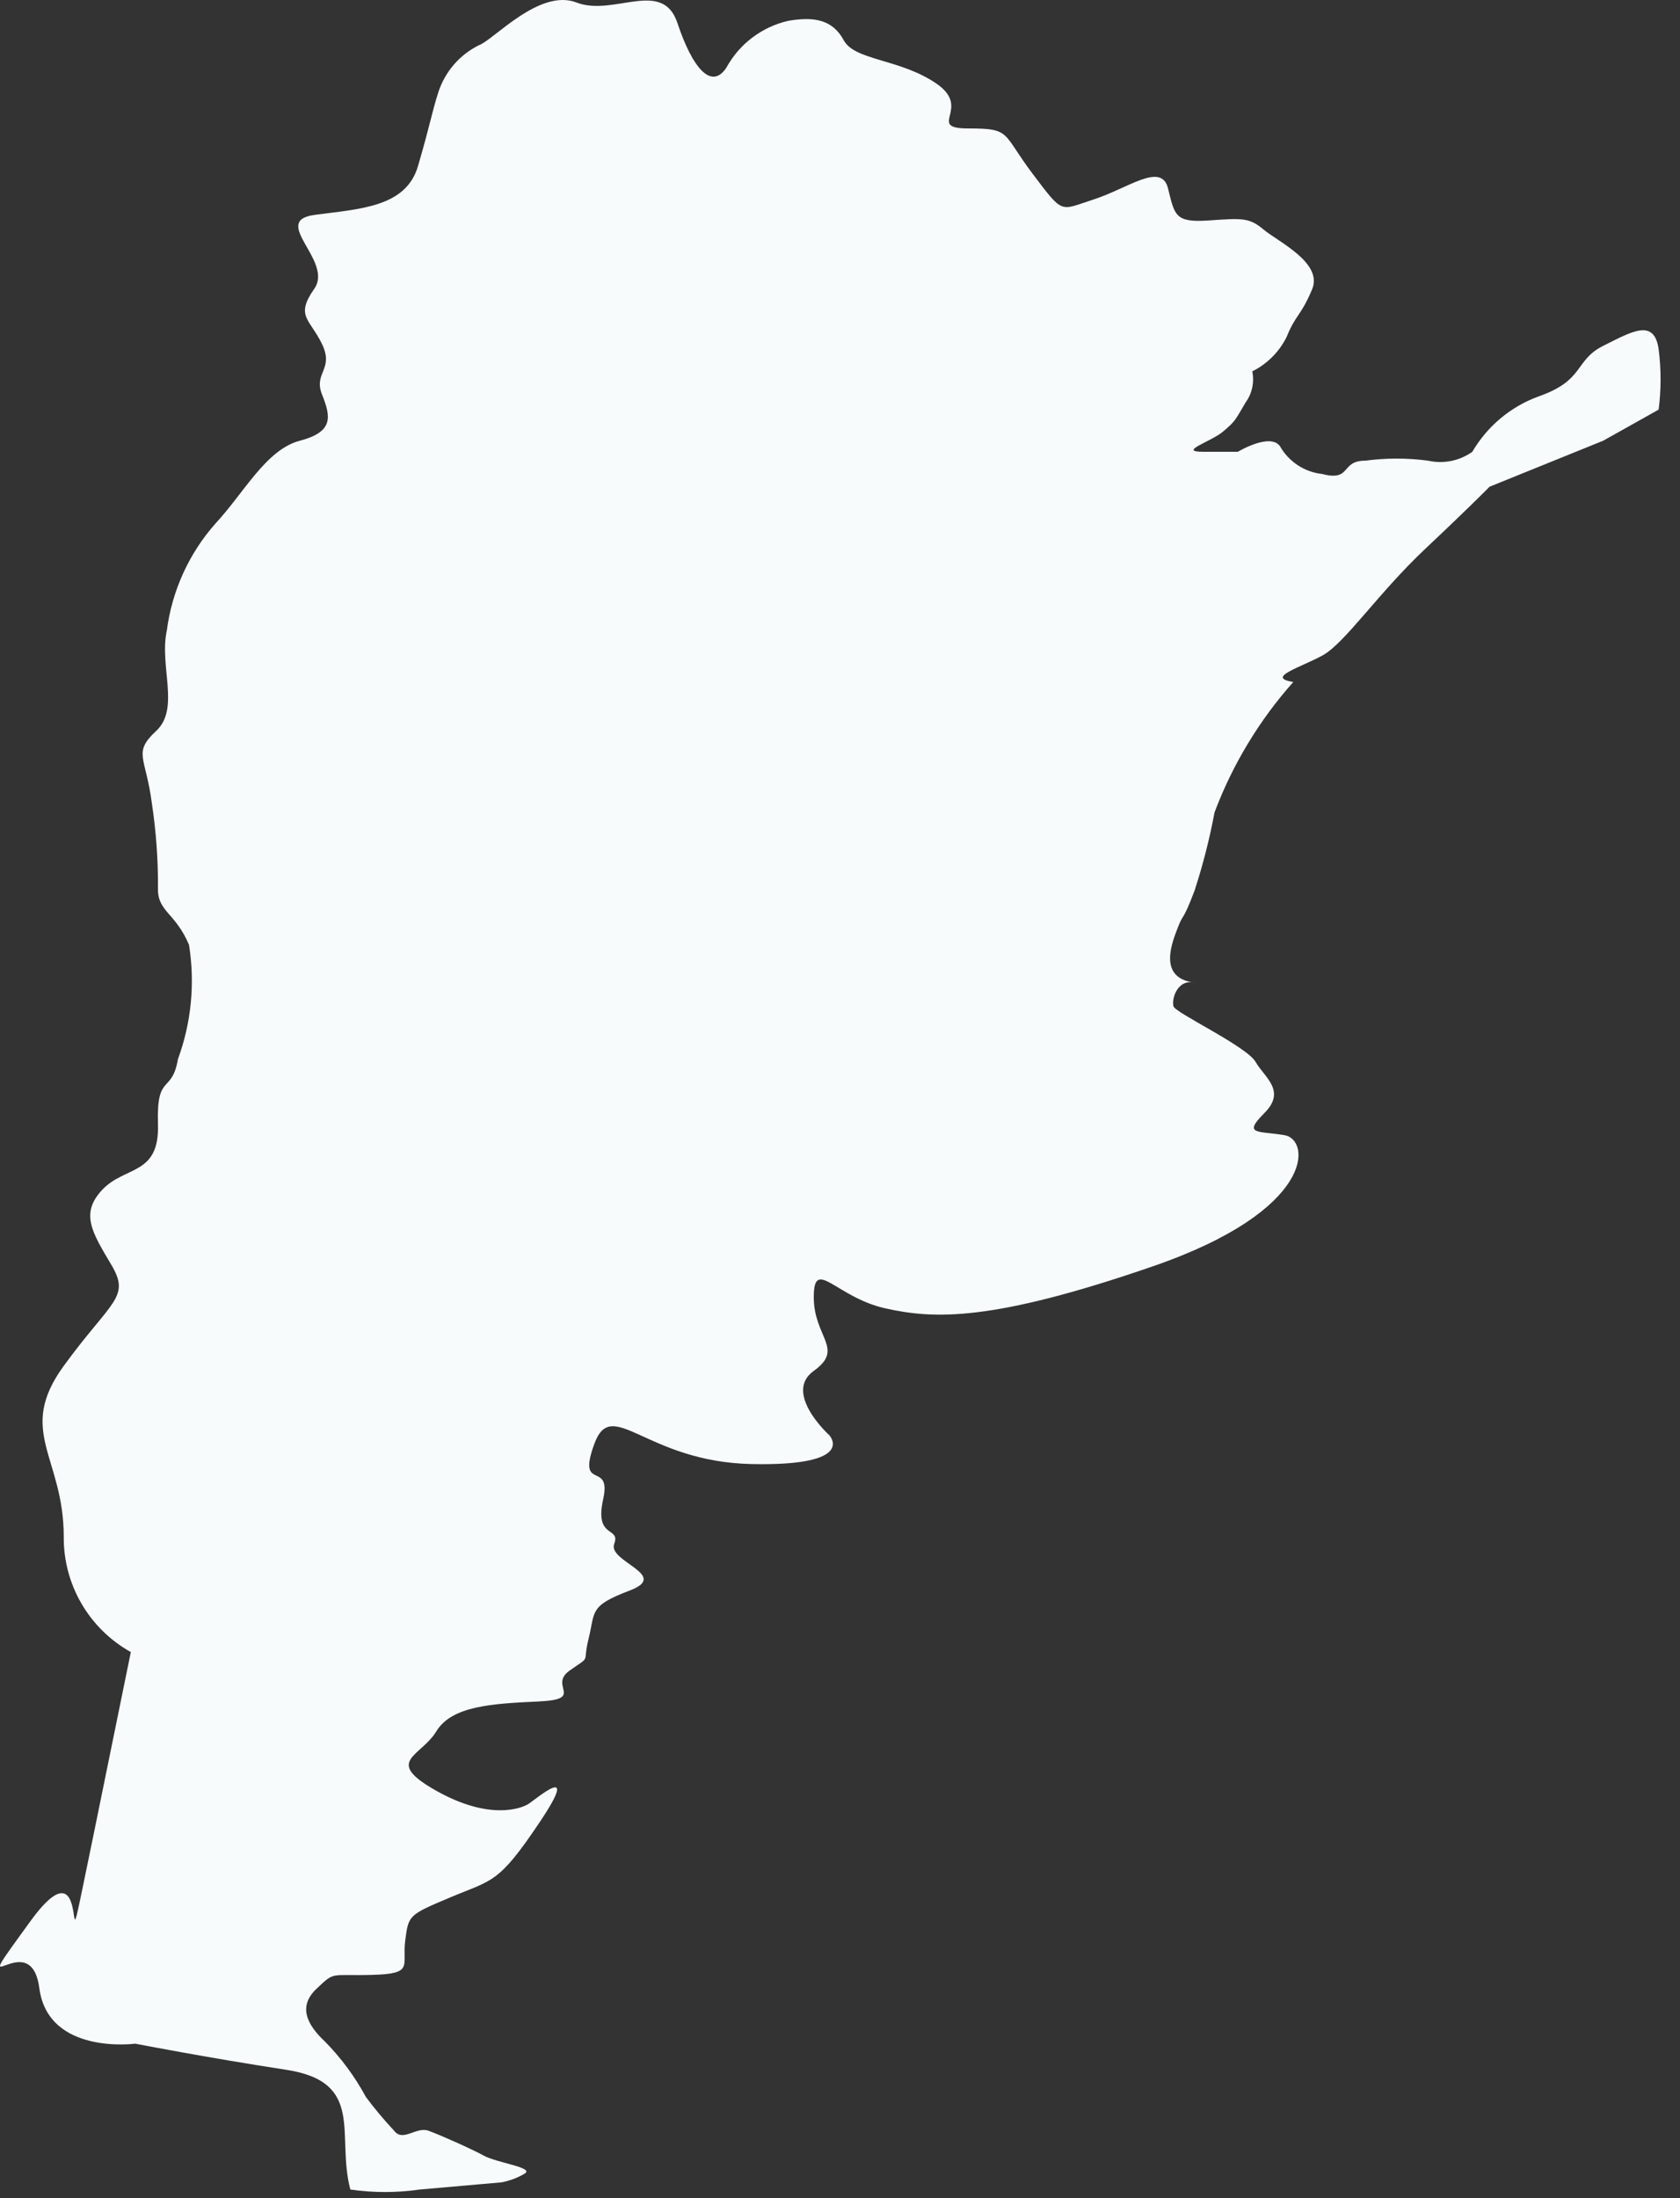<?xml version="1.0" encoding="utf-8"?>
<svg xmlns="http://www.w3.org/2000/svg" fill="none" height="100%" overflow="visible" preserveAspectRatio="none" style="display: block;" viewBox="0 0 39 51" width="100%">
<rect x="0" y="0" width="39" height="51" fill="#333333" stroke="none"/>
<path d="M27.732 22.798C26.857 22.695 27.218 21.845 27.346 21.511C27.475 21.176 27.449 21.408 27.732 20.661C27.925 20.067 28.08 19.461 28.195 18.847C28.614 17.735 29.234 16.71 30.023 15.823C29.367 15.72 30.19 15.488 30.705 15.205C31.22 14.922 31.992 13.764 33.086 12.734C34.179 11.705 34.578 11.293 34.578 11.293L37.217 10.225L38.504 9.504C38.564 9.038 38.564 8.567 38.504 8.101C38.401 7.381 37.886 7.69 37.217 8.024C36.547 8.359 36.792 8.822 35.724 9.195C35.074 9.43 34.528 9.885 34.179 10.482C34.032 10.587 33.864 10.659 33.687 10.695C33.509 10.73 33.326 10.728 33.15 10.688C32.667 10.624 32.178 10.624 31.696 10.688C31.104 10.688 31.387 11.177 30.692 10.997C30.49 10.975 30.296 10.905 30.126 10.793C29.956 10.681 29.814 10.53 29.714 10.353C29.482 10.032 28.736 10.482 28.736 10.482H27.938C27.32 10.482 28.118 10.251 28.401 10.006C28.684 9.761 28.659 9.774 28.916 9.337C28.991 9.234 29.043 9.117 29.069 8.993C29.096 8.869 29.096 8.74 29.071 8.616C29.416 8.444 29.696 8.164 29.868 7.818C30.074 7.303 30.203 7.329 30.46 6.712C30.718 6.094 29.663 5.605 29.328 5.322C28.993 5.039 28.813 5.064 28.041 5.116C27.269 5.167 27.269 4.987 27.114 4.369C26.96 3.752 26.188 4.369 25.39 4.627C24.592 4.884 24.695 4.987 23.974 4.035C23.254 3.083 23.485 2.98 22.482 2.98C21.478 2.98 22.585 2.516 21.735 1.937C20.886 1.358 19.844 1.41 19.586 0.933C19.329 0.457 18.904 0.38 18.299 0.483C17.995 0.553 17.709 0.686 17.461 0.875C17.212 1.063 17.007 1.303 16.858 1.577C16.511 2.092 16.073 1.577 15.726 0.534C15.378 -0.508 14.246 0.393 13.383 0.058C12.521 -0.276 11.453 0.933 11.118 1.049C10.898 1.158 10.701 1.31 10.54 1.495C10.379 1.681 10.256 1.897 10.179 2.13C10.025 2.606 9.986 2.889 9.703 3.855C9.42 4.82 8.326 4.846 7.296 4.987C6.267 5.129 7.747 6.055 7.296 6.699C6.846 7.342 7.193 7.394 7.477 7.986C7.76 8.578 7.271 8.642 7.477 9.157C7.682 9.671 7.747 10.019 6.962 10.225C6.177 10.431 5.675 11.421 5.006 12.142C4.388 12.838 3.994 13.703 3.873 14.626C3.693 15.45 4.182 16.44 3.629 16.955C3.075 17.47 3.384 17.547 3.526 18.641C3.625 19.301 3.673 19.968 3.667 20.636C3.667 21.15 4.079 21.189 4.388 21.922C4.53 22.814 4.442 23.726 4.131 24.573C3.989 25.397 3.629 24.882 3.667 26.079C3.706 27.276 2.908 27.044 2.38 27.598C1.853 28.151 2.136 28.589 2.586 29.348C3.037 30.107 2.586 30.172 1.48 31.69C0.373 33.209 1.48 33.8 1.48 35.654C1.475 36.199 1.617 36.734 1.891 37.205C2.165 37.676 2.561 38.065 3.037 38.33L2.162 42.616C1.274 46.888 2.316 42.358 0.708 44.572C-0.901 46.785 0.708 44.572 0.913 46.129C1.119 47.686 3.14 47.416 3.14 47.416C3.14 47.416 4.787 47.737 6.64 48.021C8.493 48.304 7.798 49.539 8.133 50.8C8.666 50.877 9.208 50.877 9.741 50.8L11.646 50.633C11.837 50.596 12.019 50.526 12.187 50.427C12.393 50.286 11.543 50.183 11.234 50.015C10.925 49.848 10.23 49.539 9.947 49.436C9.664 49.333 9.355 49.706 9.15 49.436C8.916 49.187 8.697 48.925 8.493 48.651C8.238 48.179 7.918 47.746 7.541 47.364C7.129 46.978 6.91 46.554 7.348 46.142C7.785 45.73 7.644 45.846 8.635 45.82C9.626 45.794 9.33 45.614 9.407 45.022C9.484 44.43 9.484 44.43 10.462 44.018C11.44 43.607 11.569 43.71 12.534 42.268C13.499 40.827 12.431 41.754 12.264 41.856C12.097 41.959 11.363 42.242 10.128 41.548C8.892 40.853 9.767 40.763 10.128 40.171C10.488 39.579 11.415 39.527 12.508 39.476C13.602 39.424 12.714 39.115 13.229 38.755C13.744 38.395 13.512 38.626 13.666 38.009C13.821 37.391 13.666 37.262 14.619 36.902C15.571 36.542 14.104 36.233 14.258 35.821C14.413 35.409 13.795 35.718 14.001 34.791C14.207 33.865 13.383 34.637 13.795 33.505C14.207 32.372 14.979 33.916 17.45 33.968C19.921 34.019 19.252 33.299 19.252 33.299C19.252 33.299 18.171 32.321 18.891 31.806C19.612 31.291 18.891 31.034 18.891 30.094C18.891 29.155 19.406 30.094 20.538 30.352C21.671 30.609 23.022 30.673 26.78 29.374C30.538 28.074 30.435 26.439 29.817 26.337C29.199 26.234 28.839 26.337 29.354 25.822C29.868 25.307 29.354 24.998 29.148 24.638C28.942 24.278 27.295 23.505 27.243 23.351C27.192 23.197 27.32 22.708 27.732 22.798Z" fill="#F7FBFC" id="Vector"/>
</svg>